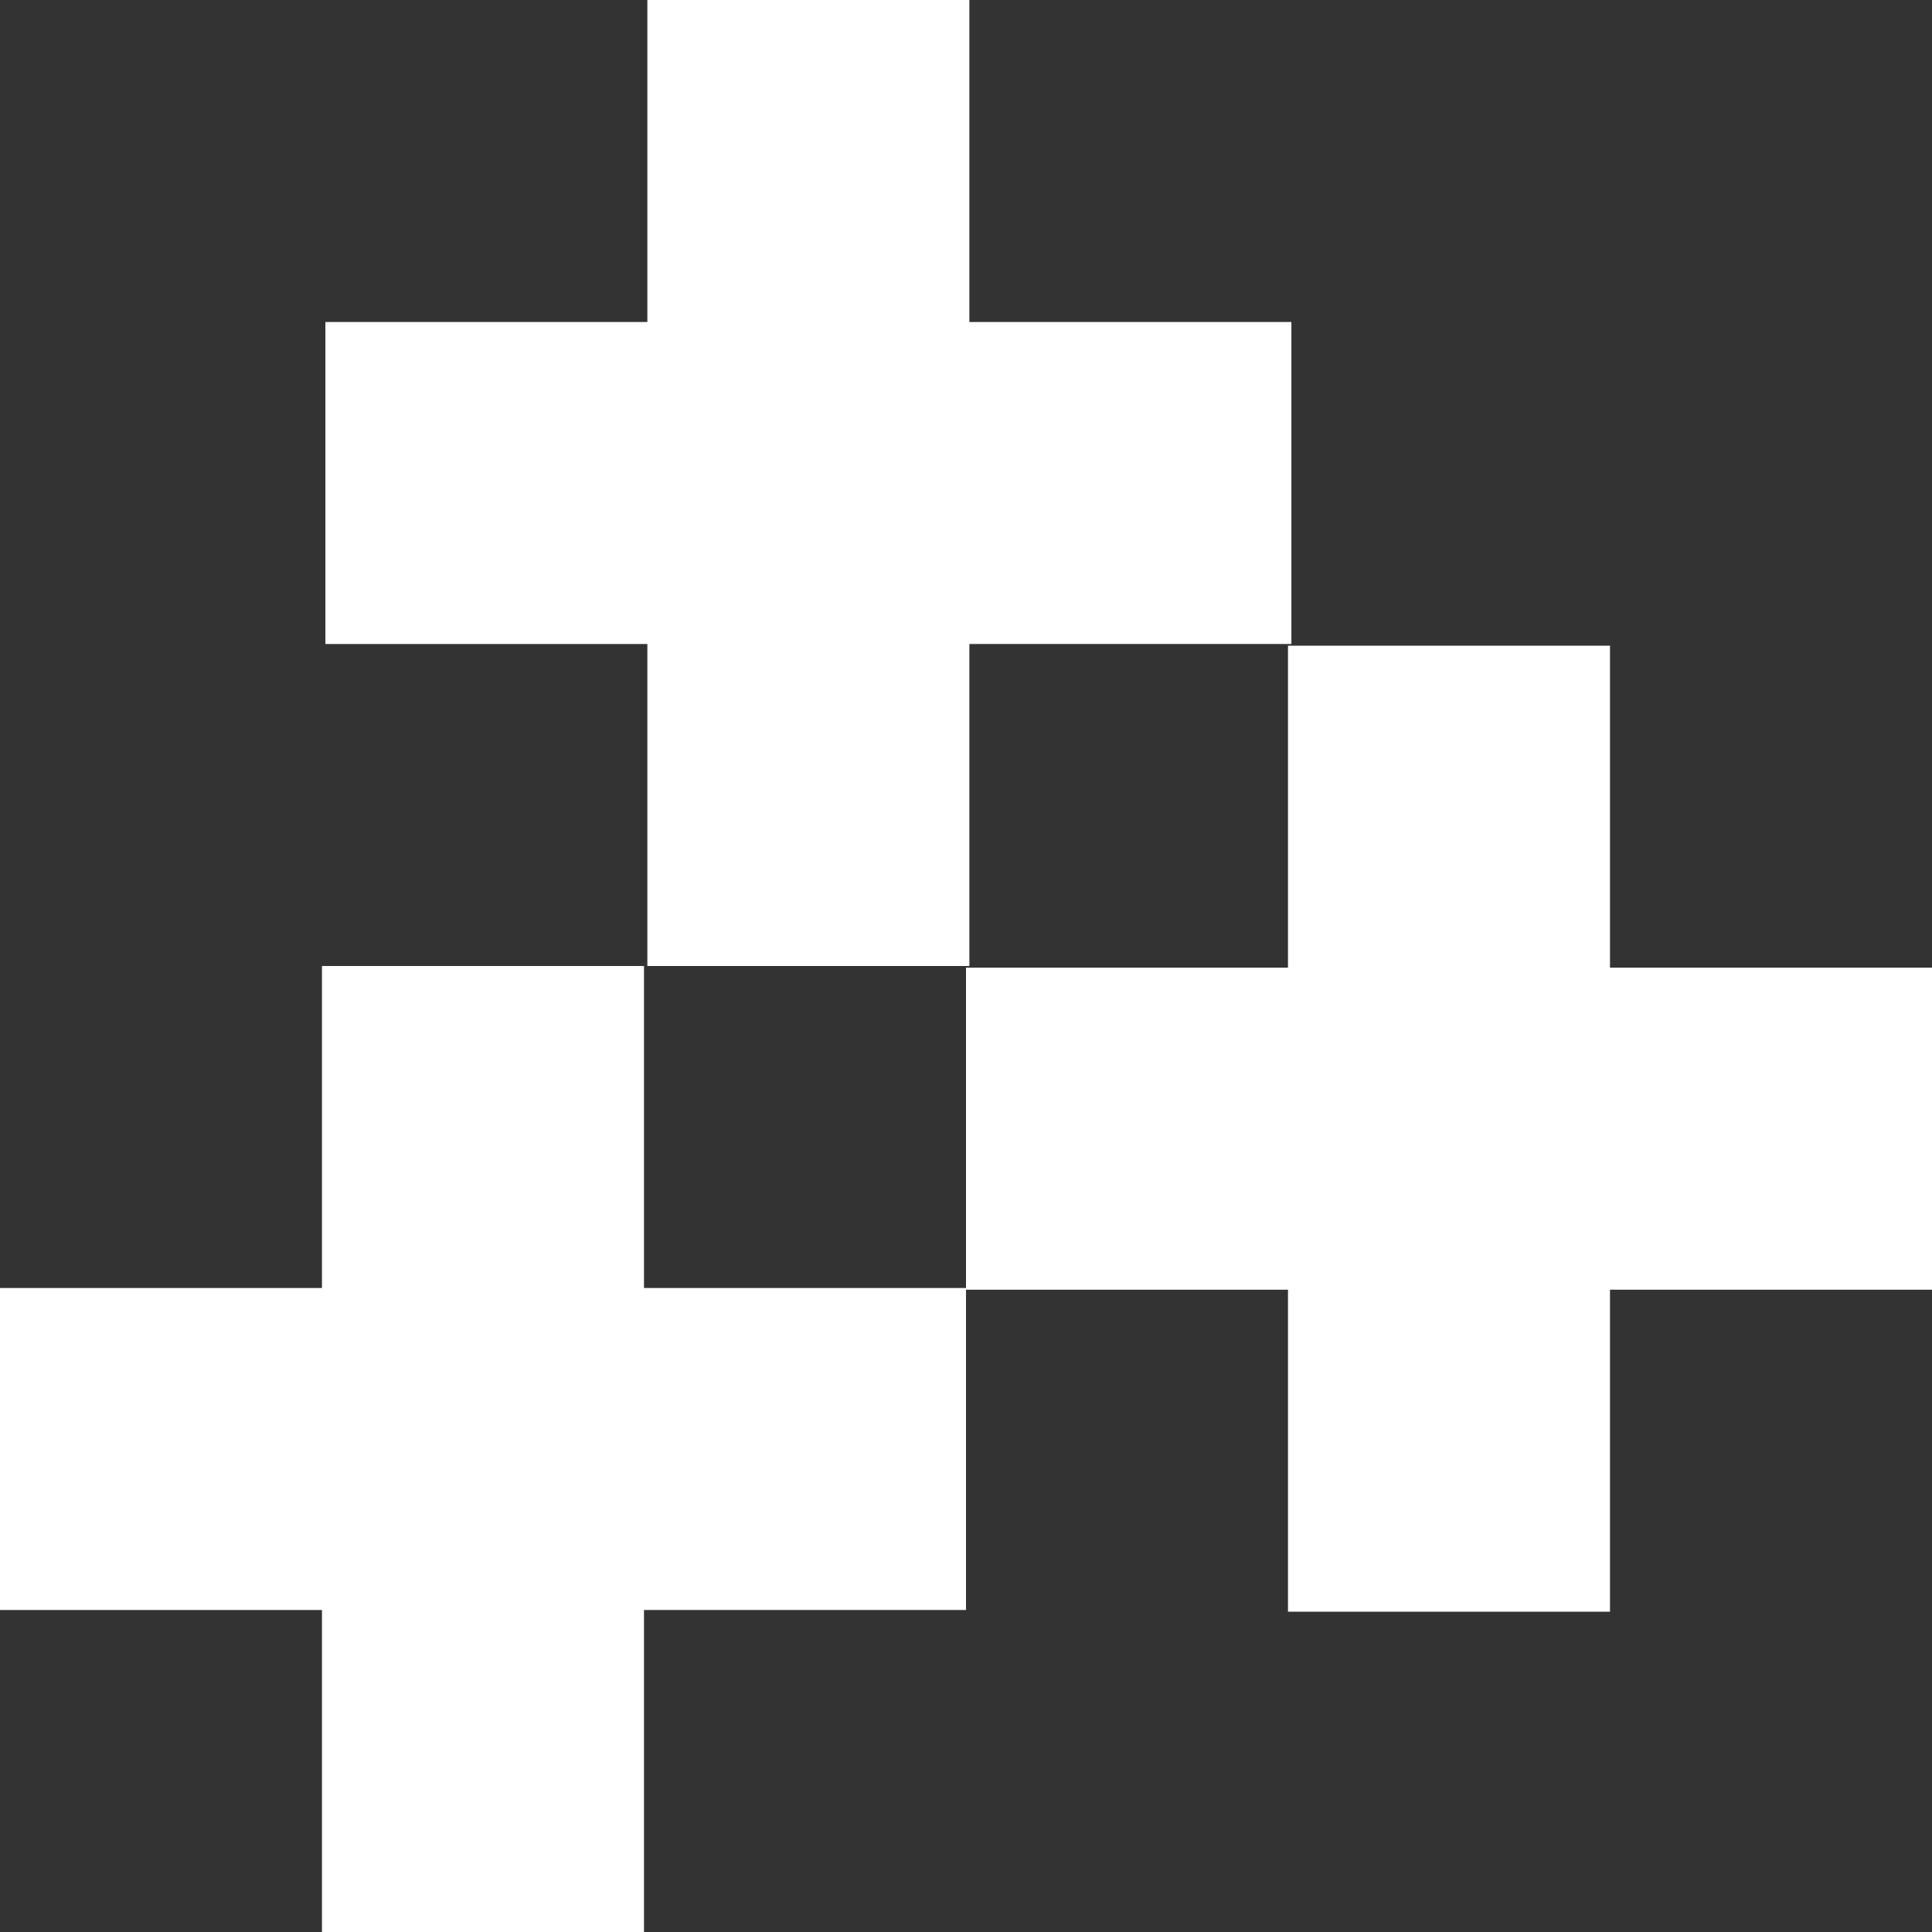 <svg xmlns="http://www.w3.org/2000/svg" width="380" height="380" viewBox="0 0 380 380">
  <rect x="0" y="0" width="380" height="380" fill="#333333" stroke="none"/>
  <g id="Groupe_144" data-name="Groupe 144" transform="translate(-1067 -1887)">
    <path id="Union_21" data-name="Union 21" d="M63.328,190V126.667H0V63.333H63.328V0h63.336V63.333H190v63.333H126.664V190Z" transform="translate(1067 2077)" fill="#fff"/>
    <path id="Union_22" data-name="Union 22" d="M63.328,190V126.667H0V63.333H63.328V0h63.336V63.333H190v63.333H126.664V190Z" transform="translate(1131 1887)" fill="#fff"/>
    <path id="Union_23" data-name="Union 23" d="M63.328,190V126.667H0V63.333H63.328V0h63.336V63.333H190v63.333H126.664V190Z" transform="translate(1257 2014)" fill="#fff"/>
  </g>
</svg>
